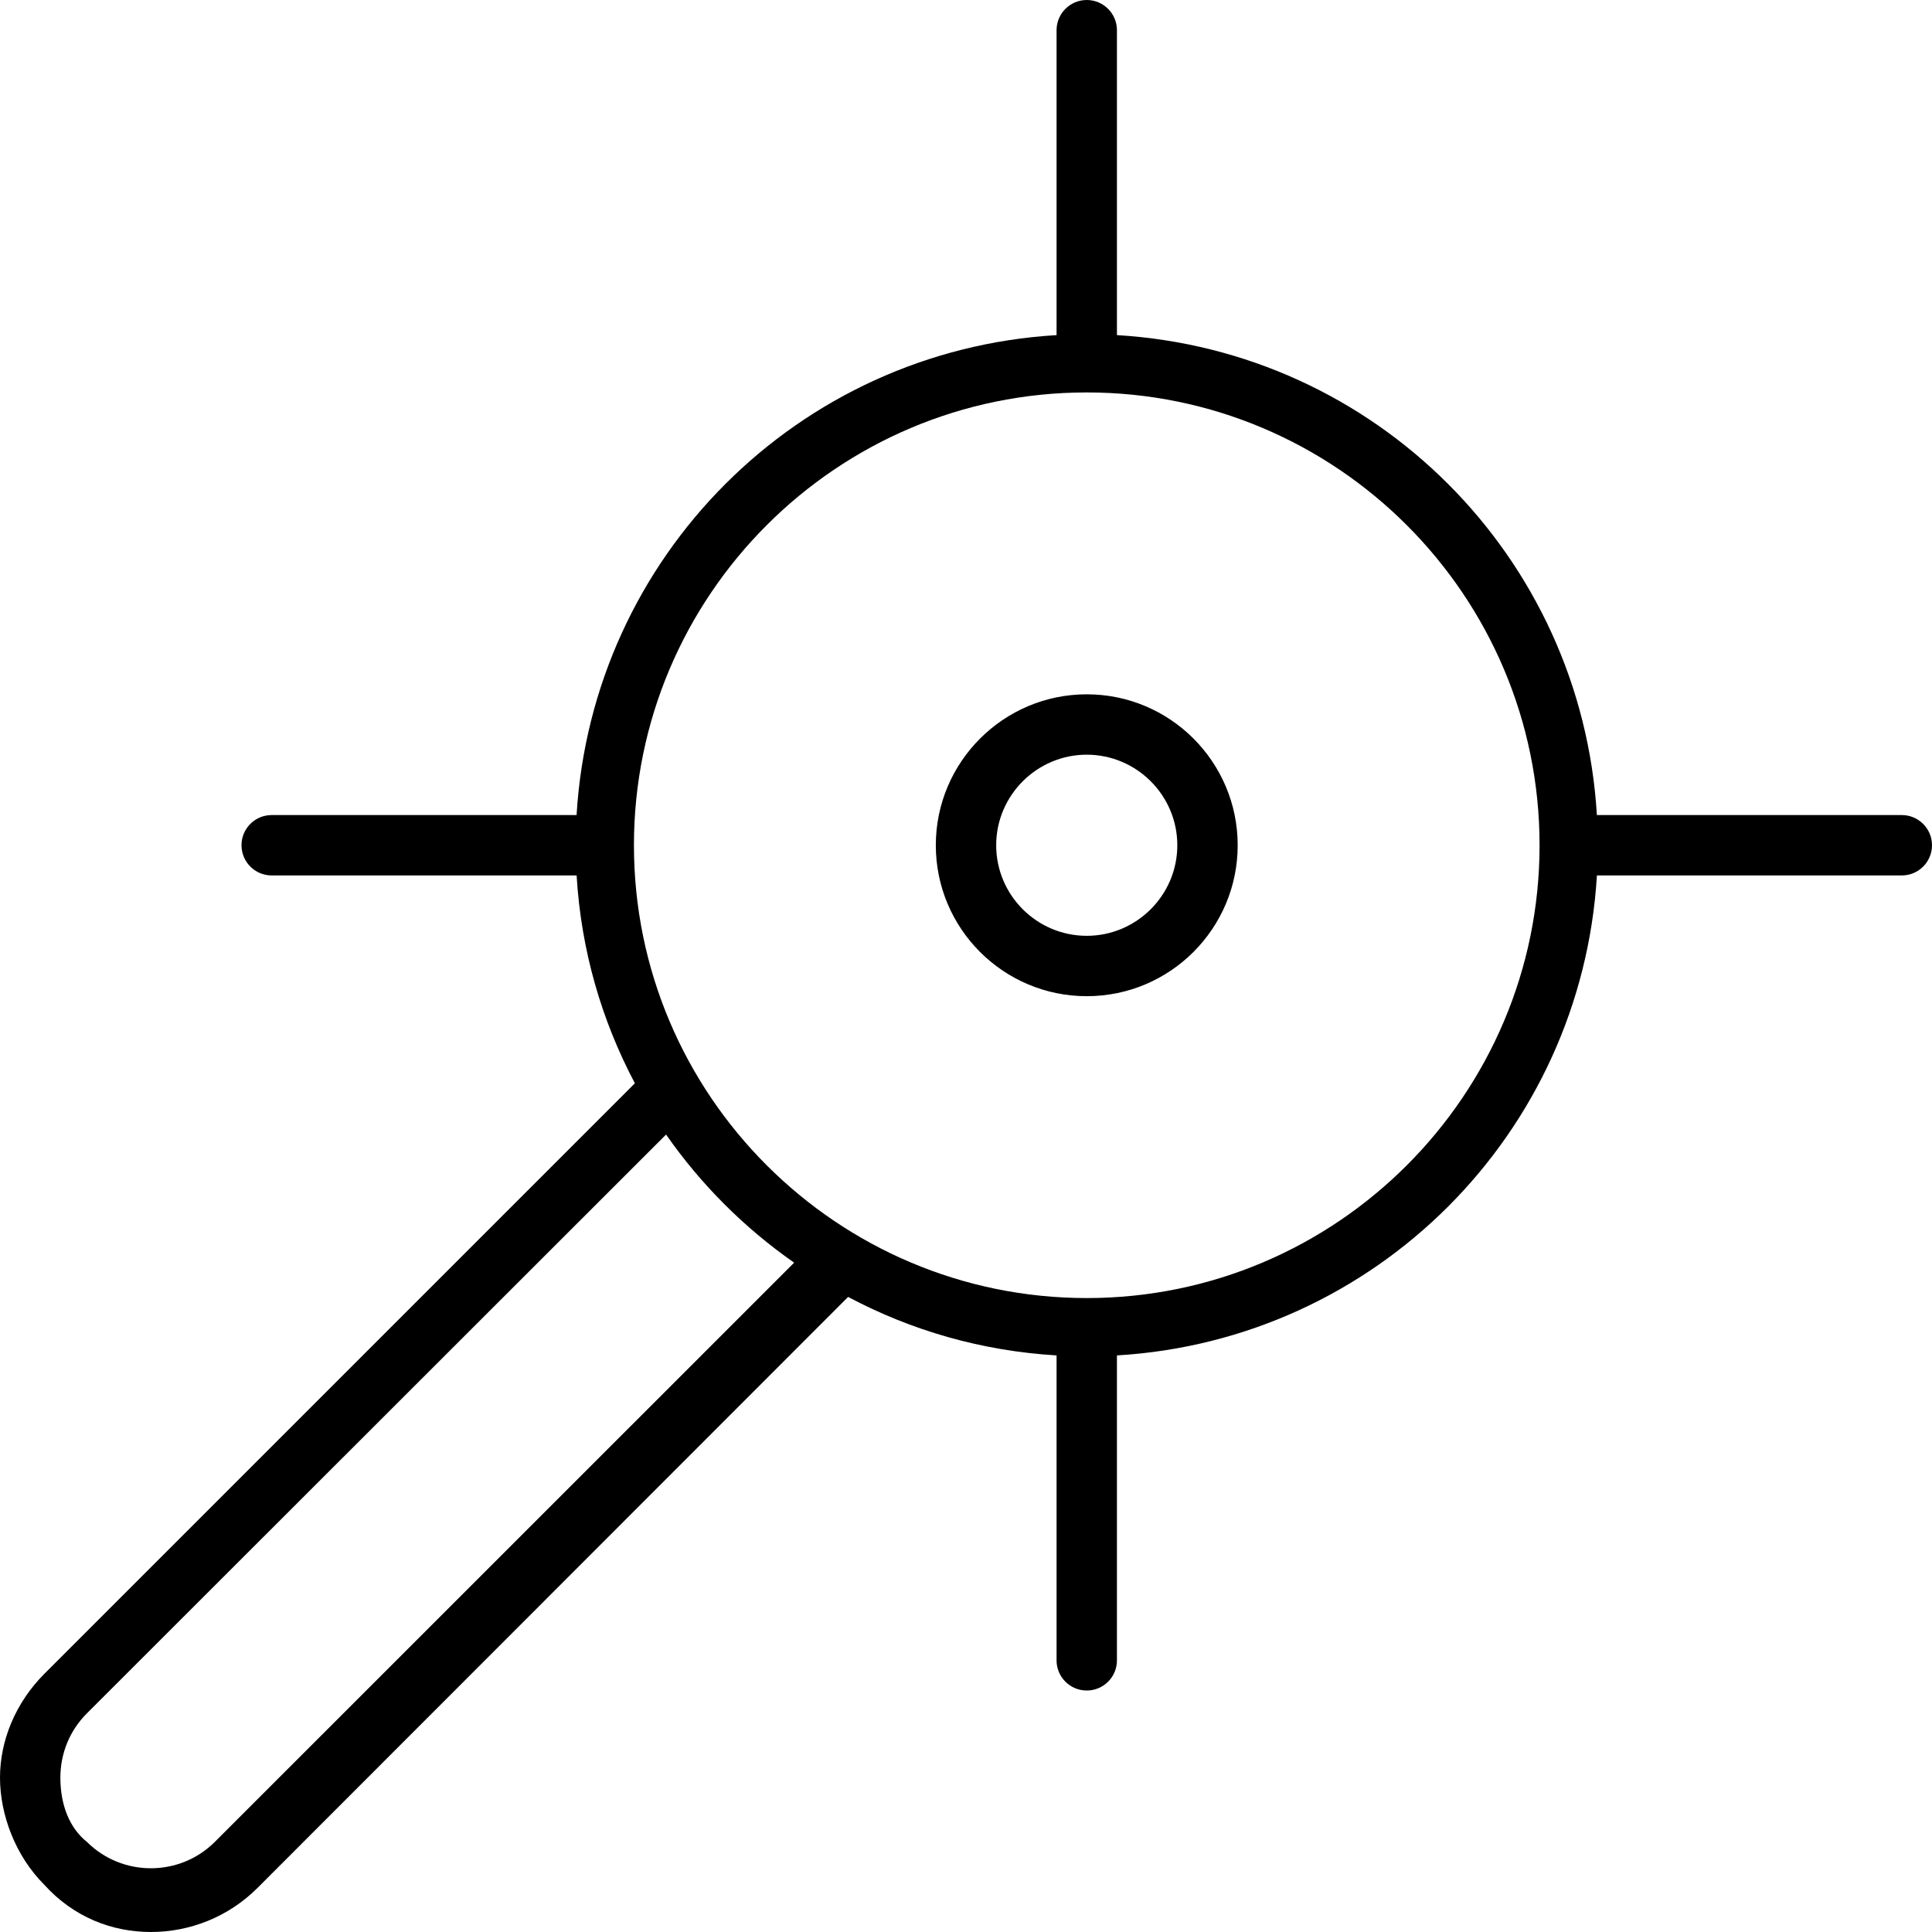 <svg xmlns="http://www.w3.org/2000/svg" viewBox="0 0 512 512"><!--! Font Awesome Pro 6.1.1 by @fontawesome - https://fontawesome.com License - https://fontawesome.com/license (Commercial License) Copyright 2022 Fonticons, Inc. --><path d="M288 184c-22.06 0-40 17.94-40 40S265.9 264 288 264s40-17.94 40-40S310.1 184 288 184zM288 248c-13.23 0-24-10.77-24-24S274.8 200 288 200s24 10.77 24 24S301.2 248 288 248zM504 216h-80.81C419.1 147.5 364.5 92.89 296 88.81V8C296 3.578 292.4 0 288 0s-8 3.578-8 8v80.81C211.5 92.89 156.9 147.5 152.8 216H72c-4.422 0-8 3.575-8 7.997s3.578 8.004 8 8.004h80.81c1.182 19.85 6.611 38.4 15.44 55.08l-156.5 156.5C4.156 451.2 0 461.2 0 471.1s4.156 20.81 11.7 28.34C19.5 508.1 29.73 512 39.98 512c10.23 0 20.48-3.906 28.28-11.7l156.5-156.6C241.5 352.6 260.1 358 280 359.2v80.81c0 4.422 3.578 7.993 8 7.993s8-3.571 8-7.993v-80.81c68.5-4.074 123.1-58.69 127.2-127.2H504c4.422 0 8-3.582 8-8.004S508.4 216 504 216zM56.95 488.1c-9.344 9.344-24.59 9.344-33.94 0C18.48 484.5 16 478.4 16 471.1c0-6.453 2.484-12.5 7.016-17.03l153.5-153.4c9.223 13.23 20.72 24.72 33.94 33.95L56.95 488.1zM288 344c-66.17 0-120-53.83-120-120S221.8 104 288 104s120 53.83 120 120S354.2 344 288 344z"/></svg>